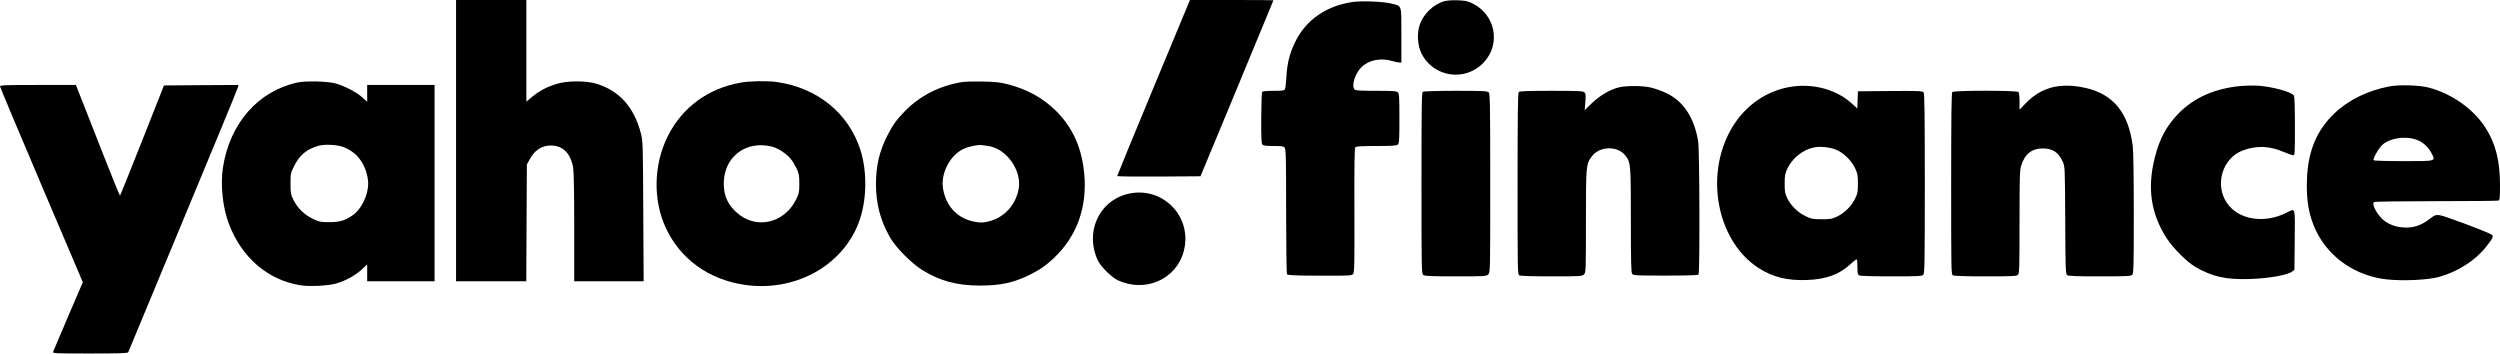 <?xml version="1.0" standalone="no"?>
<!DOCTYPE svg PUBLIC "-//W3C//DTD SVG 20010904//EN"
 "http://www.w3.org/TR/2001/REC-SVG-20010904/DTD/svg10.dtd">
<svg version="1.0" xmlns="http://www.w3.org/2000/svg"
 width="2560pt" height="362pt" viewBox="0 0 2560 362"
 preserveAspectRatio="xMidYMid meet">
<g transform="translate(0,362) scale(0.1,-0.1)"
fill="#000000" stroke="none">
<path d="M4670 2180 l0 -1440 360 0 359 0 3 598 3 597 27 50 c51 96 124 145
218 145 123 0 202 -78 229 -225 7 -38 11 -256 11 -612 l0 -553 356 0 355 0 -4
718 c-3 698 -4 719 -25 799 -70 267 -219 432 -452 505 -108 33 -302 33 -410
-1 -102 -32 -177 -71 -249 -131 l-61 -51 0 521 0 520 -360 0 -360 0 0 -1440z"/>
<path d="M11812 2722 c-205 -493 -372 -900 -372 -905 0 -4 192 -6 427 -5 l426
3 374 900 c205 495 373 901 373 902 0 2 -192 3 -427 3 l-428 0 -373 -898z"/>
<path d="M14783 3606 c-108 -35 -203 -126 -243 -233 -32 -85 -26 -216 15 -298
121 -248 452 -296 640 -93 178 192 116 494 -123 606 -47 22 -73 27 -152 29
-59 2 -111 -3 -137 -11z"/>
<path d="M13854 3600 c-269 -38 -478 -181 -588 -403 -59 -119 -86 -225 -93
-362 -3 -60 -10 -118 -15 -127 -7 -16 -24 -18 -118 -18 -72 0 -111 -4 -116
-12 -4 -6 -8 -126 -9 -265 -1 -188 2 -259 11 -271 10 -14 30 -17 114 -17 89 0
103 -2 116 -19 12 -17 14 -121 14 -650 0 -347 4 -637 9 -644 7 -11 74 -14 336
-15 314 -1 328 0 342 19 12 16 14 116 12 652 -1 477 1 636 10 645 9 9 72 12
215 12 157 0 207 3 219 14 15 12 17 43 17 267 0 216 -2 255 -16 268 -13 14
-48 16 -223 16 -148 0 -210 3 -219 12 -36 36 2 163 68 229 74 74 199 100 316
64 27 -8 59 -15 72 -15 l22 0 0 280 c0 323 9 296 -110 325 -76 19 -298 28
-386 15z"/>
<path d="M3050 2776 c-405 -86 -697 -418 -767 -871 -27 -178 -3 -409 60 -575
130 -346 398 -577 732 -631 93 -15 275 -6 360 16 96 26 195 79 263 140 l62 57
0 -86 0 -86 345 0 345 0 0 1005 0 1005 -345 0 -345 0 0 -86 0 -86 -51 46 c-58
52 -185 118 -274 142 -82 22 -301 27 -385 10z m475 -665 c77 -34 123 -70 166
-130 47 -66 79 -162 79 -241 0 -119 -70 -263 -157 -323 -83 -57 -131 -71 -238
-72 -92 0 -105 3 -167 32 -90 42 -160 110 -201 192 -30 61 -32 72 -32 171 0
102 1 109 38 182 54 109 127 170 247 205 67 19 204 11 265 -16z"/>
<path d="M7585 2774 c-335 -59 -600 -254 -747 -549 -146 -292 -153 -654 -19
-941 148 -316 436 -525 801 -580 511 -77 999 186 1171 630 86 223 93 524 18
756 -122 373 -440 631 -854 690 -98 14 -275 11 -370 -6z m323 -656 c59 -15
151 -76 190 -126 18 -22 45 -67 60 -99 23 -50 27 -70 27 -153 0 -88 -3 -101
-33 -163 -123 -248 -417 -311 -612 -130 -84 77 -122 158 -128 267 -15 287 216
475 496 404z"/>
<path d="M9855 2780 c-229 -36 -433 -139 -588 -297 -84 -86 -127 -146 -179
-248 -83 -163 -118 -312 -118 -500 0 -200 44 -370 141 -541 60 -108 223 -272
339 -343 179 -109 347 -154 580 -155 215 -1 353 29 524 115 104 53 153 87 239
168 235 222 343 523 309 869 -26 261 -117 463 -284 632 -134 134 -297 225
-497 277 -77 20 -127 25 -251 28 -85 2 -182 0 -215 -5z m264 -655 c187 -25
347 -252 312 -441 -31 -165 -148 -292 -306 -331 -58 -14 -78 -15 -138 -5 -175
30 -296 152 -329 332 -30 157 66 348 208 415 53 25 149 45 189 39 11 -1 40 -5
64 -9z"/>
<path d="M0 2736 c0 -7 191 -462 424 -1010 l424 -996 -149 -347 c-82 -191
-152 -356 -155 -365 -5 -17 16 -18 379 -18 299 0 386 3 390 13 2 6 256 615
562 1352 307 737 560 1350 562 1363 l5 22 -381 -2 -382 -3 -222 -562 c-122
-309 -225 -564 -228 -567 -2 -3 -78 183 -168 412 -90 229 -191 486 -224 570
l-60 152 -388 0 c-322 0 -389 -2 -389 -14z"/>
<path d="M21090 2739 c-133 -14 -250 -74 -352 -182 l-58 -60 0 84 c0 53 -5 90
-12 97 -17 17 -659 17 -676 0 -9 -9 -12 -231 -12 -940 0 -907 0 -928 19 -938
13 -6 137 -10 335 -10 273 0 317 2 330 16 14 14 16 76 16 538 0 450 2 530 16
576 36 122 108 180 223 180 100 0 159 -39 203 -135 23 -50 23 -50 26 -600 2
-498 4 -551 19 -562 13 -10 96 -13 334 -13 275 0 320 2 333 16 14 14 16 84 16
622 0 358 -4 642 -10 692 -42 341 -197 534 -481 599 -99 23 -180 29 -269 20z"/>
<path d="M22950 2740 c-264 -24 -476 -116 -635 -275 -127 -128 -200 -261 -250
-459 -79 -312 -40 -575 122 -826 68 -104 206 -242 293 -293 175 -101 313 -132
560 -124 192 6 382 40 430 75 l25 19 3 307 c3 348 10 325 -86 277 -229 -115
-493 -71 -610 103 -126 188 -43 458 164 535 140 53 271 48 419 -15 45 -19 89
-34 98 -34 16 0 17 23 17 296 0 177 -4 303 -10 314 -20 38 -223 94 -375 103
-44 2 -118 1 -165 -3z"/>
<path d="M24466 2735 c-223 -43 -421 -140 -565 -279 -181 -175 -268 -386 -278
-677 -8 -217 22 -380 99 -534 134 -268 405 -452 718 -486 165 -18 423 -6 535
25 192 54 367 165 478 303 72 90 83 112 65 128 -24 22 -492 198 -538 202 -41
4 -50 0 -103 -41 -77 -59 -149 -86 -236 -86 -82 0 -152 20 -213 60 -74 49
-150 180 -117 201 8 5 294 9 636 9 342 0 628 3 637 6 14 5 16 29 16 160 0 250
-46 428 -152 591 -122 188 -340 342 -573 405 -96 26 -304 33 -409 13z m262
-540 c71 -21 130 -70 166 -135 50 -94 63 -90 -283 -90 -169 0 -302 4 -305 9
-11 17 58 133 96 164 77 62 216 84 326 52z"/>
<path d="M16571 2724 c-90 -24 -190 -84 -270 -160 l-74 -72 7 83 c6 69 4 85
-9 99 -14 14 -55 16 -339 16 -237 0 -325 -3 -334 -12 -9 -9 -12 -231 -12 -940
0 -907 0 -928 19 -938 12 -6 135 -10 330 -10 298 0 312 1 331 20 19 19 20 33
20 543 0 573 1 584 59 664 78 108 266 113 345 10 55 -72 56 -84 56 -662 0
-424 3 -535 13 -549 12 -17 37 -18 341 -18 226 0 331 3 339 11 14 14 11 1279
-4 1366 -42 245 -153 412 -330 494 -46 21 -116 46 -156 55 -89 20 -258 20
-332 0z"/>
<path d="M18264 2716 c-251 -65 -455 -239 -573 -487 -227 -477 -83 -1095 316
-1353 146 -94 295 -131 497 -123 197 7 329 56 444 161 32 31 62 53 66 49 3 -3
6 -39 6 -79 0 -62 3 -75 19 -84 12 -6 135 -10 330 -10 268 0 312 2 325 16 14
14 16 112 16 933 0 718 -3 921 -12 934 -12 16 -42 17 -343 15 l-330 -3 -3 -88
-3 -88 -62 56 c-175 156 -444 215 -693 151z m530 -626 c79 -30 164 -111 202
-192 26 -56 29 -74 29 -158 0 -85 -3 -101 -29 -155 -38 -76 -105 -143 -181
-181 -54 -26 -70 -29 -160 -29 -91 0 -106 3 -165 31 -79 37 -150 107 -188 183
-24 49 -27 68 -27 151 0 82 4 103 27 152 51 108 157 194 271 218 61 13 155 4
221 -20z"/>
<path d="M14570 2680 c-12 -8 -14 -133 -14 -936 0 -898 1 -927 19 -940 15 -11
81 -14 332 -14 300 0 314 1 333 20 20 20 20 33 20 934 0 818 -2 916 -16 930
-13 14 -58 16 -337 16 -180 0 -328 -4 -337 -10z"/>
<path d="M11539 1632 c-290 -76 -430 -395 -298 -677 30 -64 140 -174 204 -204
282 -132 601 8 677 298 93 358 -225 676 -583 583z"/>
</g>
</svg>
